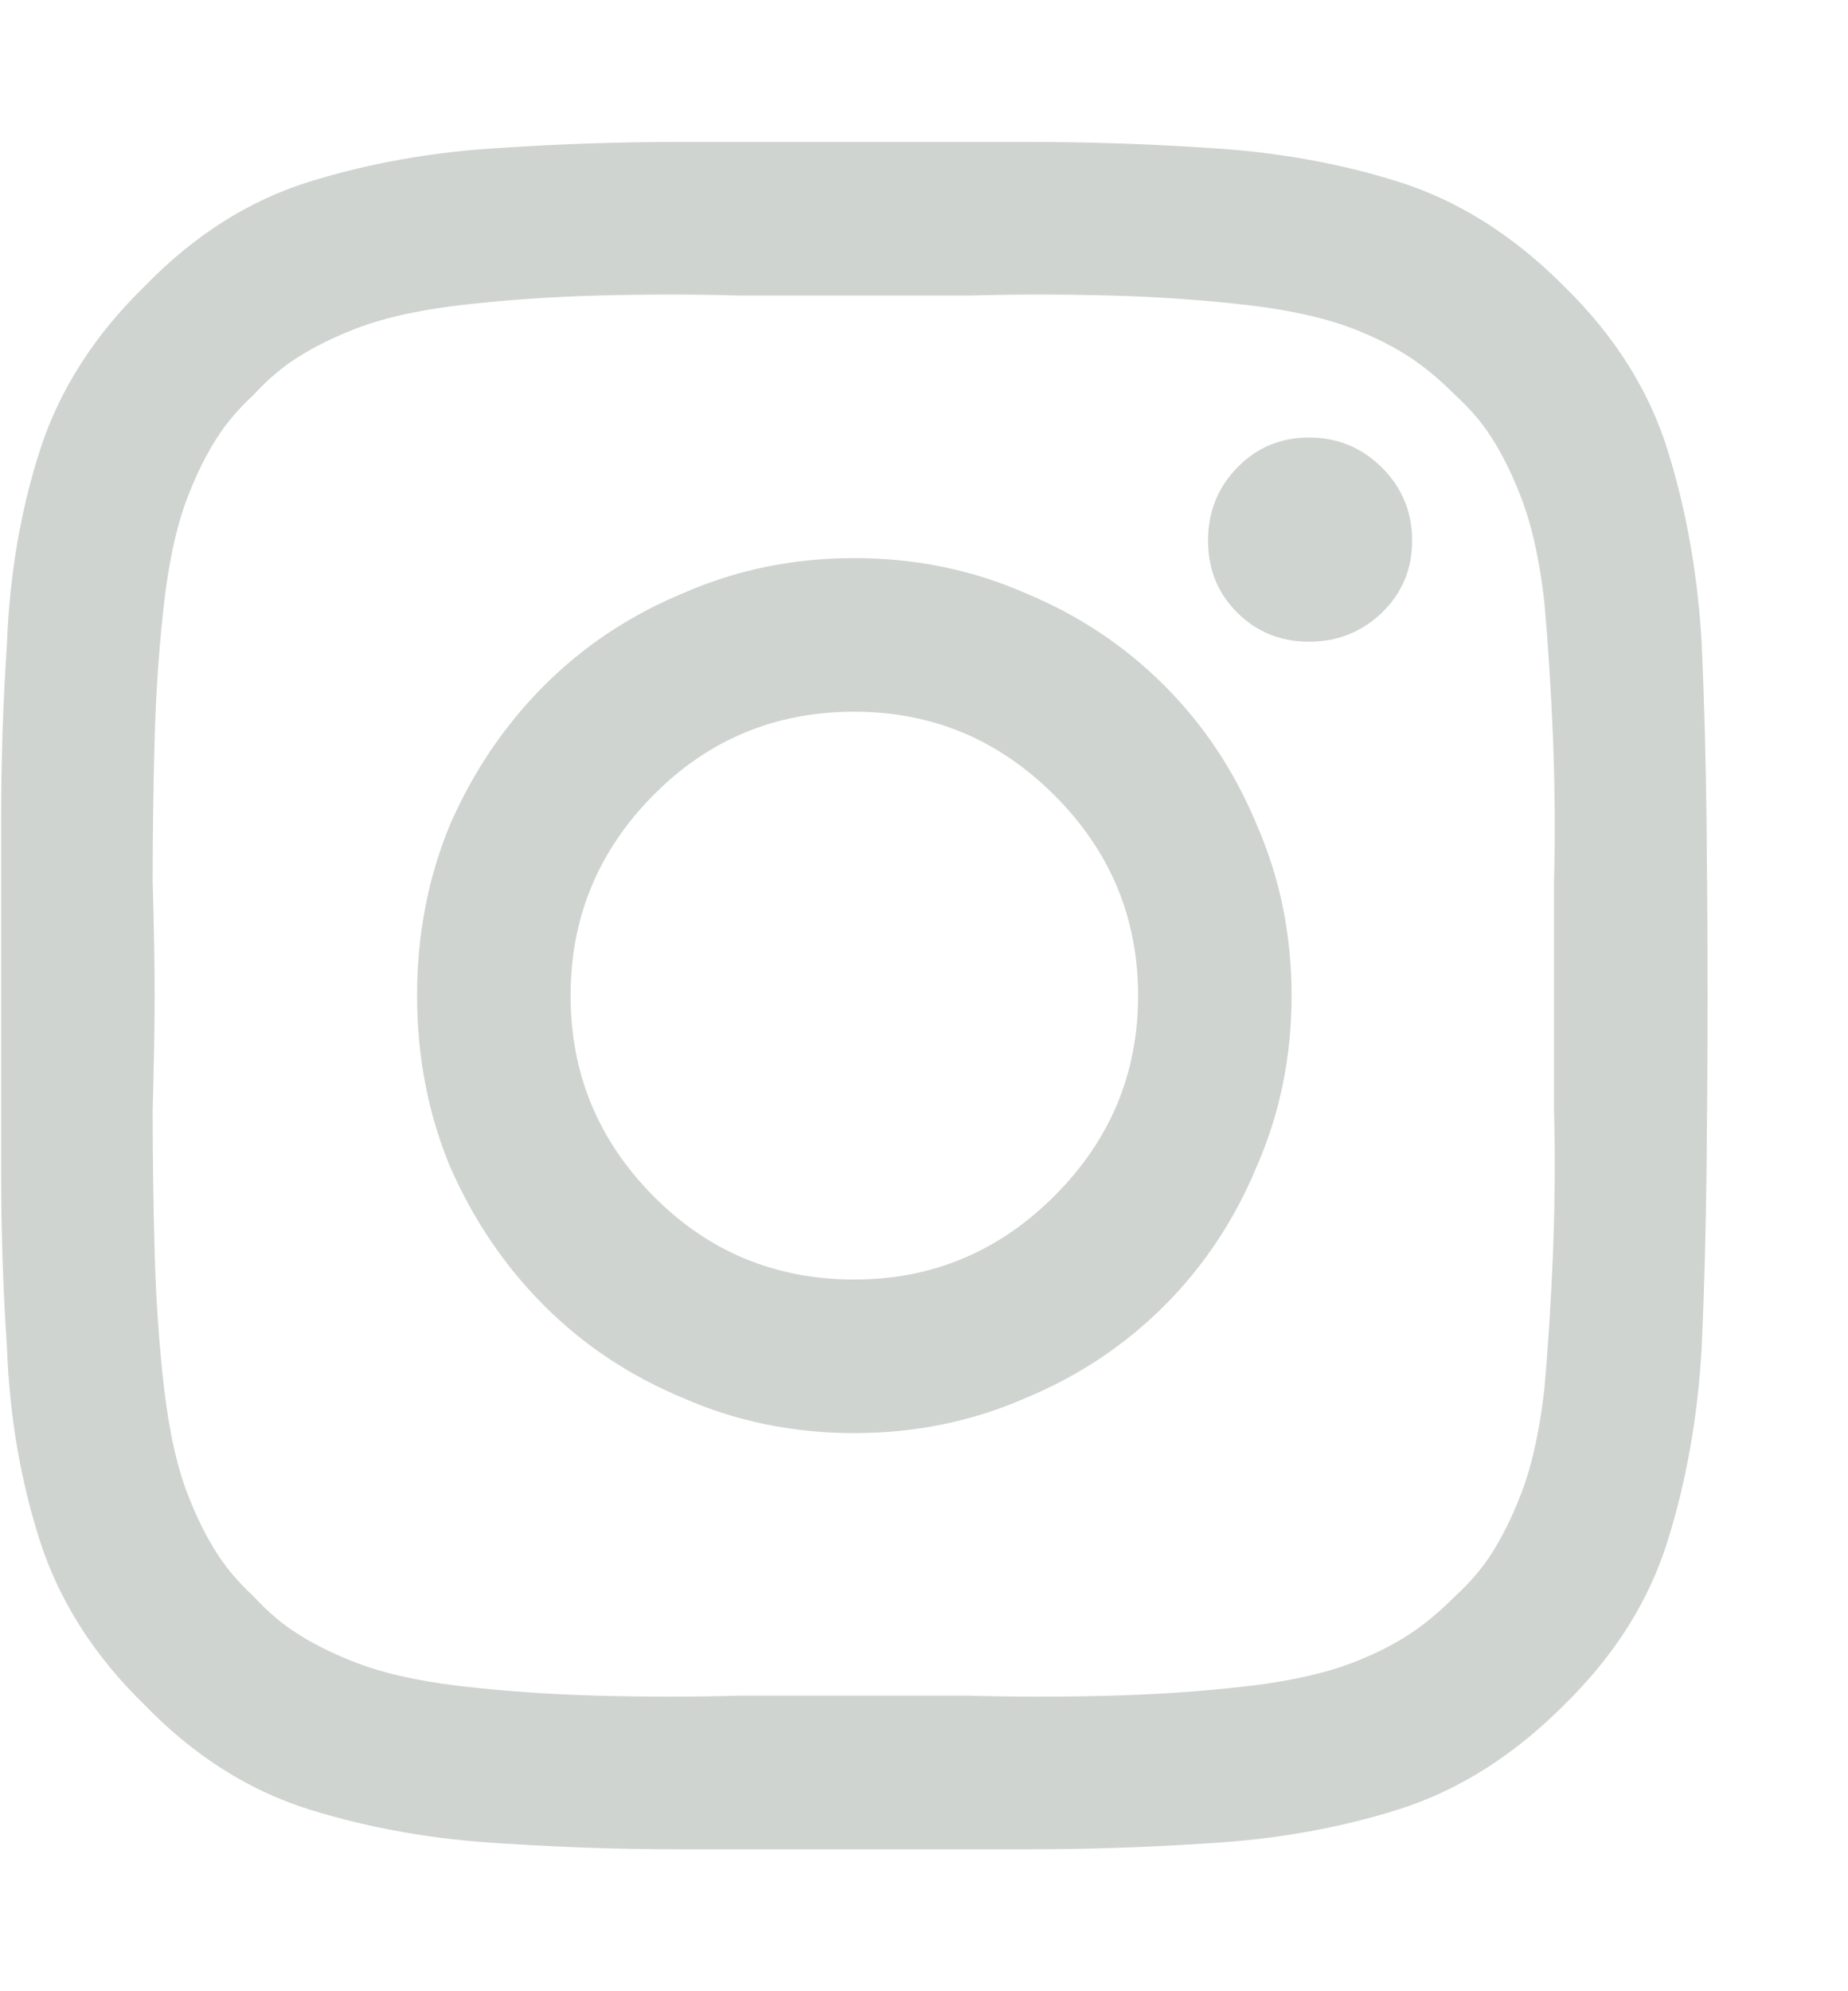 <svg width="13" height="14" viewBox="0 0 13 14" fill="none" xmlns="http://www.w3.org/2000/svg">
<g clip-path="url(#clip0_709_50752)">
<path d="M8.006 7C8.006 6.453 7.81 5.984 7.418 5.592C7.026 5.2 6.557 5.004 6.01 5.004C5.454 5.004 4.982 5.2 4.595 5.592C4.207 5.984 4.014 6.453 4.014 7C4.014 7.547 4.207 8.016 4.595 8.408C4.982 8.8 5.454 8.996 6.01 8.996C6.557 8.996 7.026 8.8 7.418 8.408C7.81 8.016 8.006 7.547 8.006 7ZM9.086 7C9.086 7.428 9.004 7.829 8.84 8.203C8.685 8.577 8.468 8.903 8.19 9.181C7.912 9.459 7.587 9.675 7.213 9.83C6.839 9.994 6.438 10.076 6.01 10.076C5.581 10.076 5.18 9.994 4.807 9.83C4.433 9.675 4.107 9.459 3.829 9.181C3.551 8.903 3.33 8.577 3.166 8.203C3.011 7.829 2.934 7.428 2.934 7C2.934 6.572 3.011 6.171 3.166 5.797C3.33 5.423 3.551 5.097 3.829 4.819C4.107 4.541 4.433 4.325 4.807 4.17C5.18 4.006 5.581 3.924 6.01 3.924C6.438 3.924 6.839 4.006 7.213 4.17C7.587 4.325 7.912 4.541 8.19 4.819C8.468 5.097 8.685 5.423 8.84 5.797C9.004 6.171 9.086 6.572 9.086 7ZM9.934 3.801C9.934 4.001 9.863 4.17 9.722 4.307C9.58 4.443 9.409 4.512 9.209 4.512C9.008 4.512 8.84 4.443 8.703 4.307C8.566 4.17 8.498 4.001 8.498 3.801C8.498 3.6 8.566 3.429 8.703 3.288C8.84 3.147 9.008 3.076 9.209 3.076C9.409 3.076 9.58 3.147 9.722 3.288C9.863 3.429 9.934 3.6 9.934 3.801ZM6.01 2.078C5.791 2.078 5.522 2.078 5.203 2.078C4.875 2.069 4.542 2.069 4.205 2.078C3.868 2.087 3.544 2.11 3.234 2.146C2.924 2.183 2.669 2.242 2.469 2.324C2.332 2.379 2.209 2.44 2.1 2.509C1.99 2.577 1.885 2.666 1.785 2.775C1.676 2.876 1.587 2.98 1.519 3.09C1.45 3.199 1.389 3.322 1.334 3.459C1.252 3.659 1.193 3.915 1.156 4.225C1.12 4.535 1.097 4.858 1.088 5.195C1.079 5.533 1.074 5.865 1.074 6.193C1.083 6.512 1.088 6.781 1.088 7C1.088 7.219 1.083 7.488 1.074 7.807C1.074 8.135 1.079 8.467 1.088 8.805C1.097 9.142 1.12 9.465 1.156 9.775C1.193 10.085 1.252 10.341 1.334 10.541C1.389 10.678 1.45 10.801 1.519 10.91C1.587 11.02 1.676 11.124 1.785 11.225C1.885 11.334 1.99 11.423 2.1 11.491C2.209 11.56 2.332 11.621 2.469 11.676C2.669 11.758 2.924 11.817 3.234 11.854C3.544 11.89 3.868 11.913 4.205 11.922C4.542 11.931 4.875 11.931 5.203 11.922C5.522 11.922 5.791 11.922 6.01 11.922C6.229 11.922 6.497 11.922 6.816 11.922C7.145 11.931 7.477 11.931 7.814 11.922C8.152 11.913 8.475 11.89 8.785 11.854C9.095 11.817 9.35 11.758 9.551 11.676C9.688 11.621 9.808 11.56 9.913 11.491C10.018 11.423 10.125 11.334 10.234 11.225C10.344 11.124 10.433 11.02 10.501 10.91C10.569 10.801 10.631 10.678 10.685 10.541C10.768 10.341 10.827 10.085 10.863 9.775C10.891 9.465 10.911 9.142 10.925 8.805C10.938 8.467 10.941 8.135 10.932 7.807C10.932 7.488 10.932 7.219 10.932 7C10.932 6.781 10.932 6.512 10.932 6.193C10.941 5.865 10.938 5.533 10.925 5.195C10.911 4.858 10.891 4.535 10.863 4.225C10.827 3.915 10.768 3.659 10.685 3.459C10.631 3.322 10.569 3.199 10.501 3.09C10.433 2.98 10.344 2.876 10.234 2.775C10.125 2.666 10.018 2.577 9.913 2.509C9.808 2.44 9.688 2.379 9.551 2.324C9.35 2.242 9.095 2.183 8.785 2.146C8.475 2.11 8.152 2.087 7.814 2.078C7.477 2.069 7.145 2.069 6.816 2.078C6.497 2.078 6.229 2.078 6.01 2.078ZM12.012 7C12.012 7.41 12.009 7.823 12.005 8.237C12 8.652 11.989 9.064 11.971 9.475C11.943 9.958 11.864 10.411 11.731 10.835C11.599 11.259 11.355 11.644 11 11.99C10.645 12.346 10.257 12.589 9.838 12.722C9.419 12.854 8.967 12.934 8.484 12.961C8.074 12.988 7.662 13.002 7.247 13.002C6.832 13.002 6.42 13.002 6.01 13.002C5.59 13.002 5.176 13.002 4.766 13.002C4.355 13.002 3.945 12.988 3.535 12.961C3.052 12.934 2.599 12.854 2.175 12.722C1.751 12.589 1.366 12.346 1.02 11.99C0.664 11.644 0.418 11.259 0.281 10.835C0.145 10.411 0.067 9.958 0.049 9.475C0.021 9.064 0.008 8.652 0.008 8.237C0.008 7.823 0.008 7.41 0.008 7C0.008 6.59 0.008 6.177 0.008 5.763C0.008 5.348 0.021 4.936 0.049 4.525C0.067 4.042 0.145 3.589 0.281 3.165C0.418 2.741 0.664 2.356 1.02 2.01C1.366 1.654 1.751 1.41 2.175 1.278C2.599 1.146 3.052 1.066 3.535 1.039C3.945 1.012 4.355 0.998 4.766 0.998C5.176 0.998 5.59 0.998 6.01 0.998C6.42 0.998 6.832 0.998 7.247 0.998C7.662 0.998 8.074 1.012 8.484 1.039C8.967 1.066 9.419 1.146 9.838 1.278C10.257 1.41 10.645 1.654 11 2.01C11.355 2.356 11.599 2.741 11.731 3.165C11.864 3.589 11.943 4.042 11.971 4.525C11.989 4.936 12 5.348 12.005 5.763C12.009 6.177 12.012 6.59 12.012 7Z" fill="#CFD4D1"/>
</g>
<defs>
<clipPath id="clip0_709_50752">
<rect width="12.02" height="14" fill="white" transform="matrix(1 0 0 -1 0 14)"/>
</clipPath>
</defs>
</svg>
